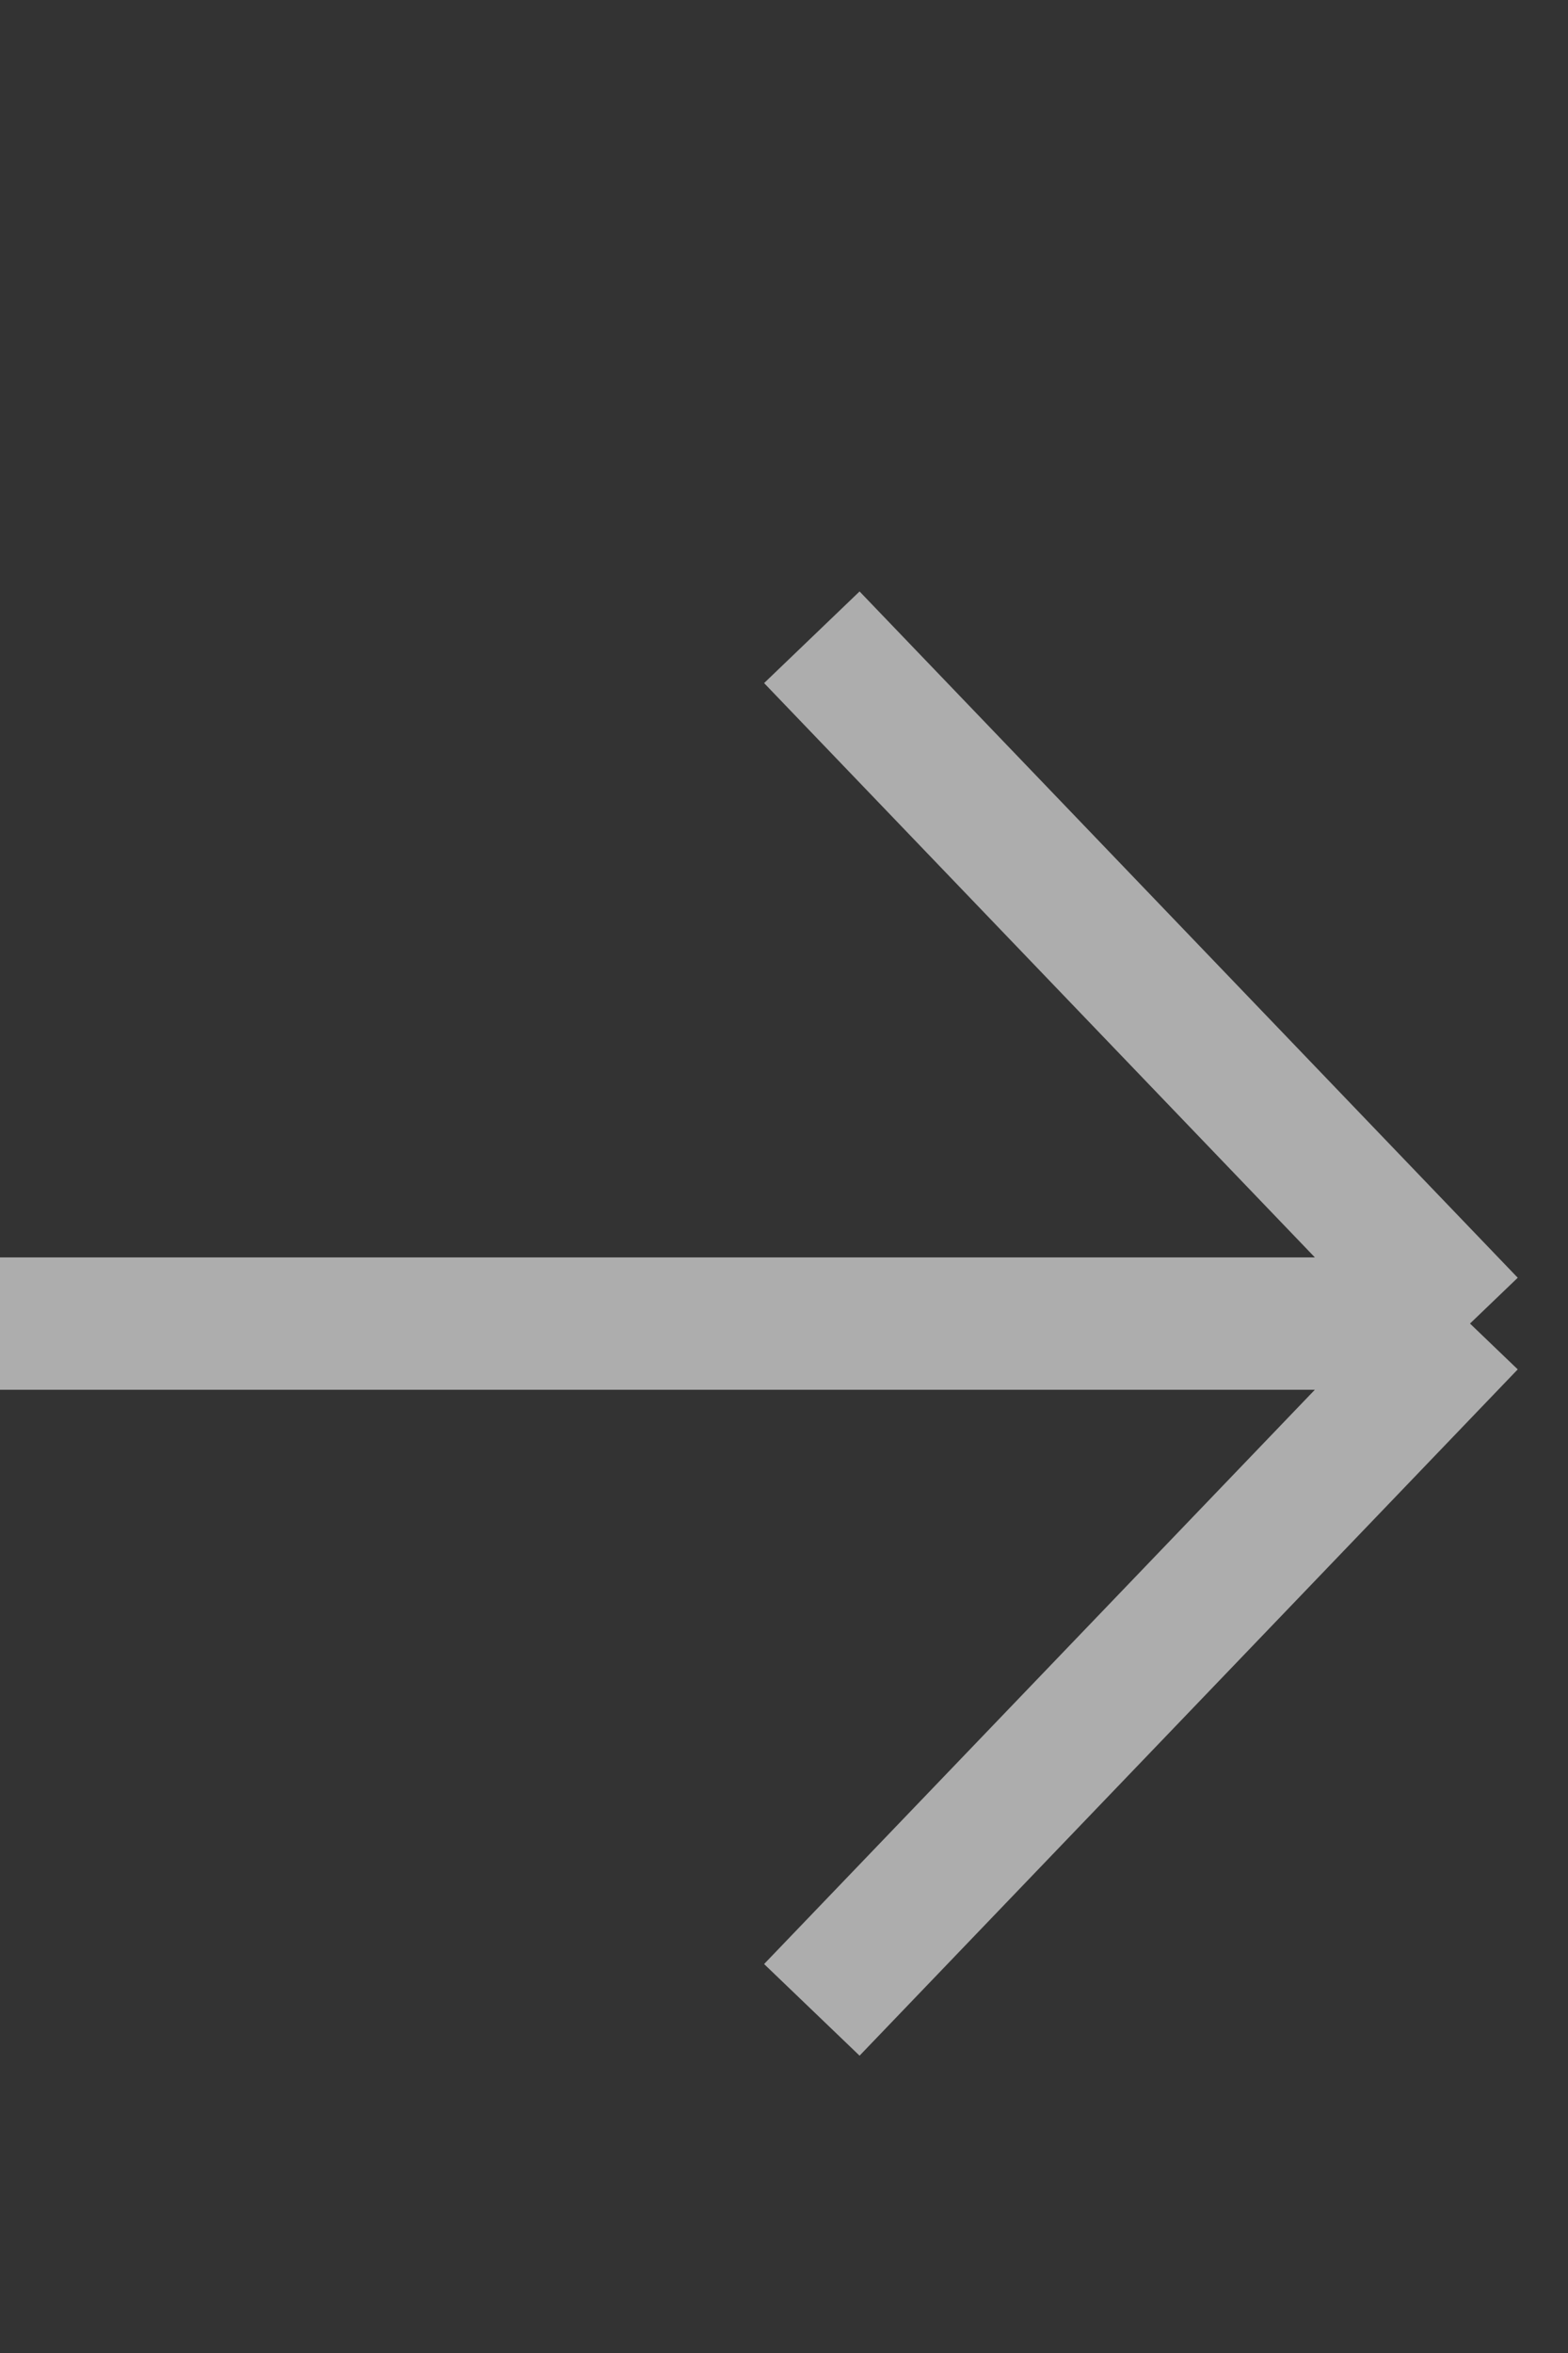 <svg width="16" height="24" viewBox="0 0 16 24" fill="none" xmlns="http://www.w3.org/2000/svg">
<rect x="0" y="0" width="16" height="24" fill="#333333" stroke="none"/>
<path d="M0 13.5H15M15 13.5L8.284 6.5M15 13.5L8.284 20.5" stroke="white" stroke-opacity="0.6" stroke-width="1.35"/>
</svg>
